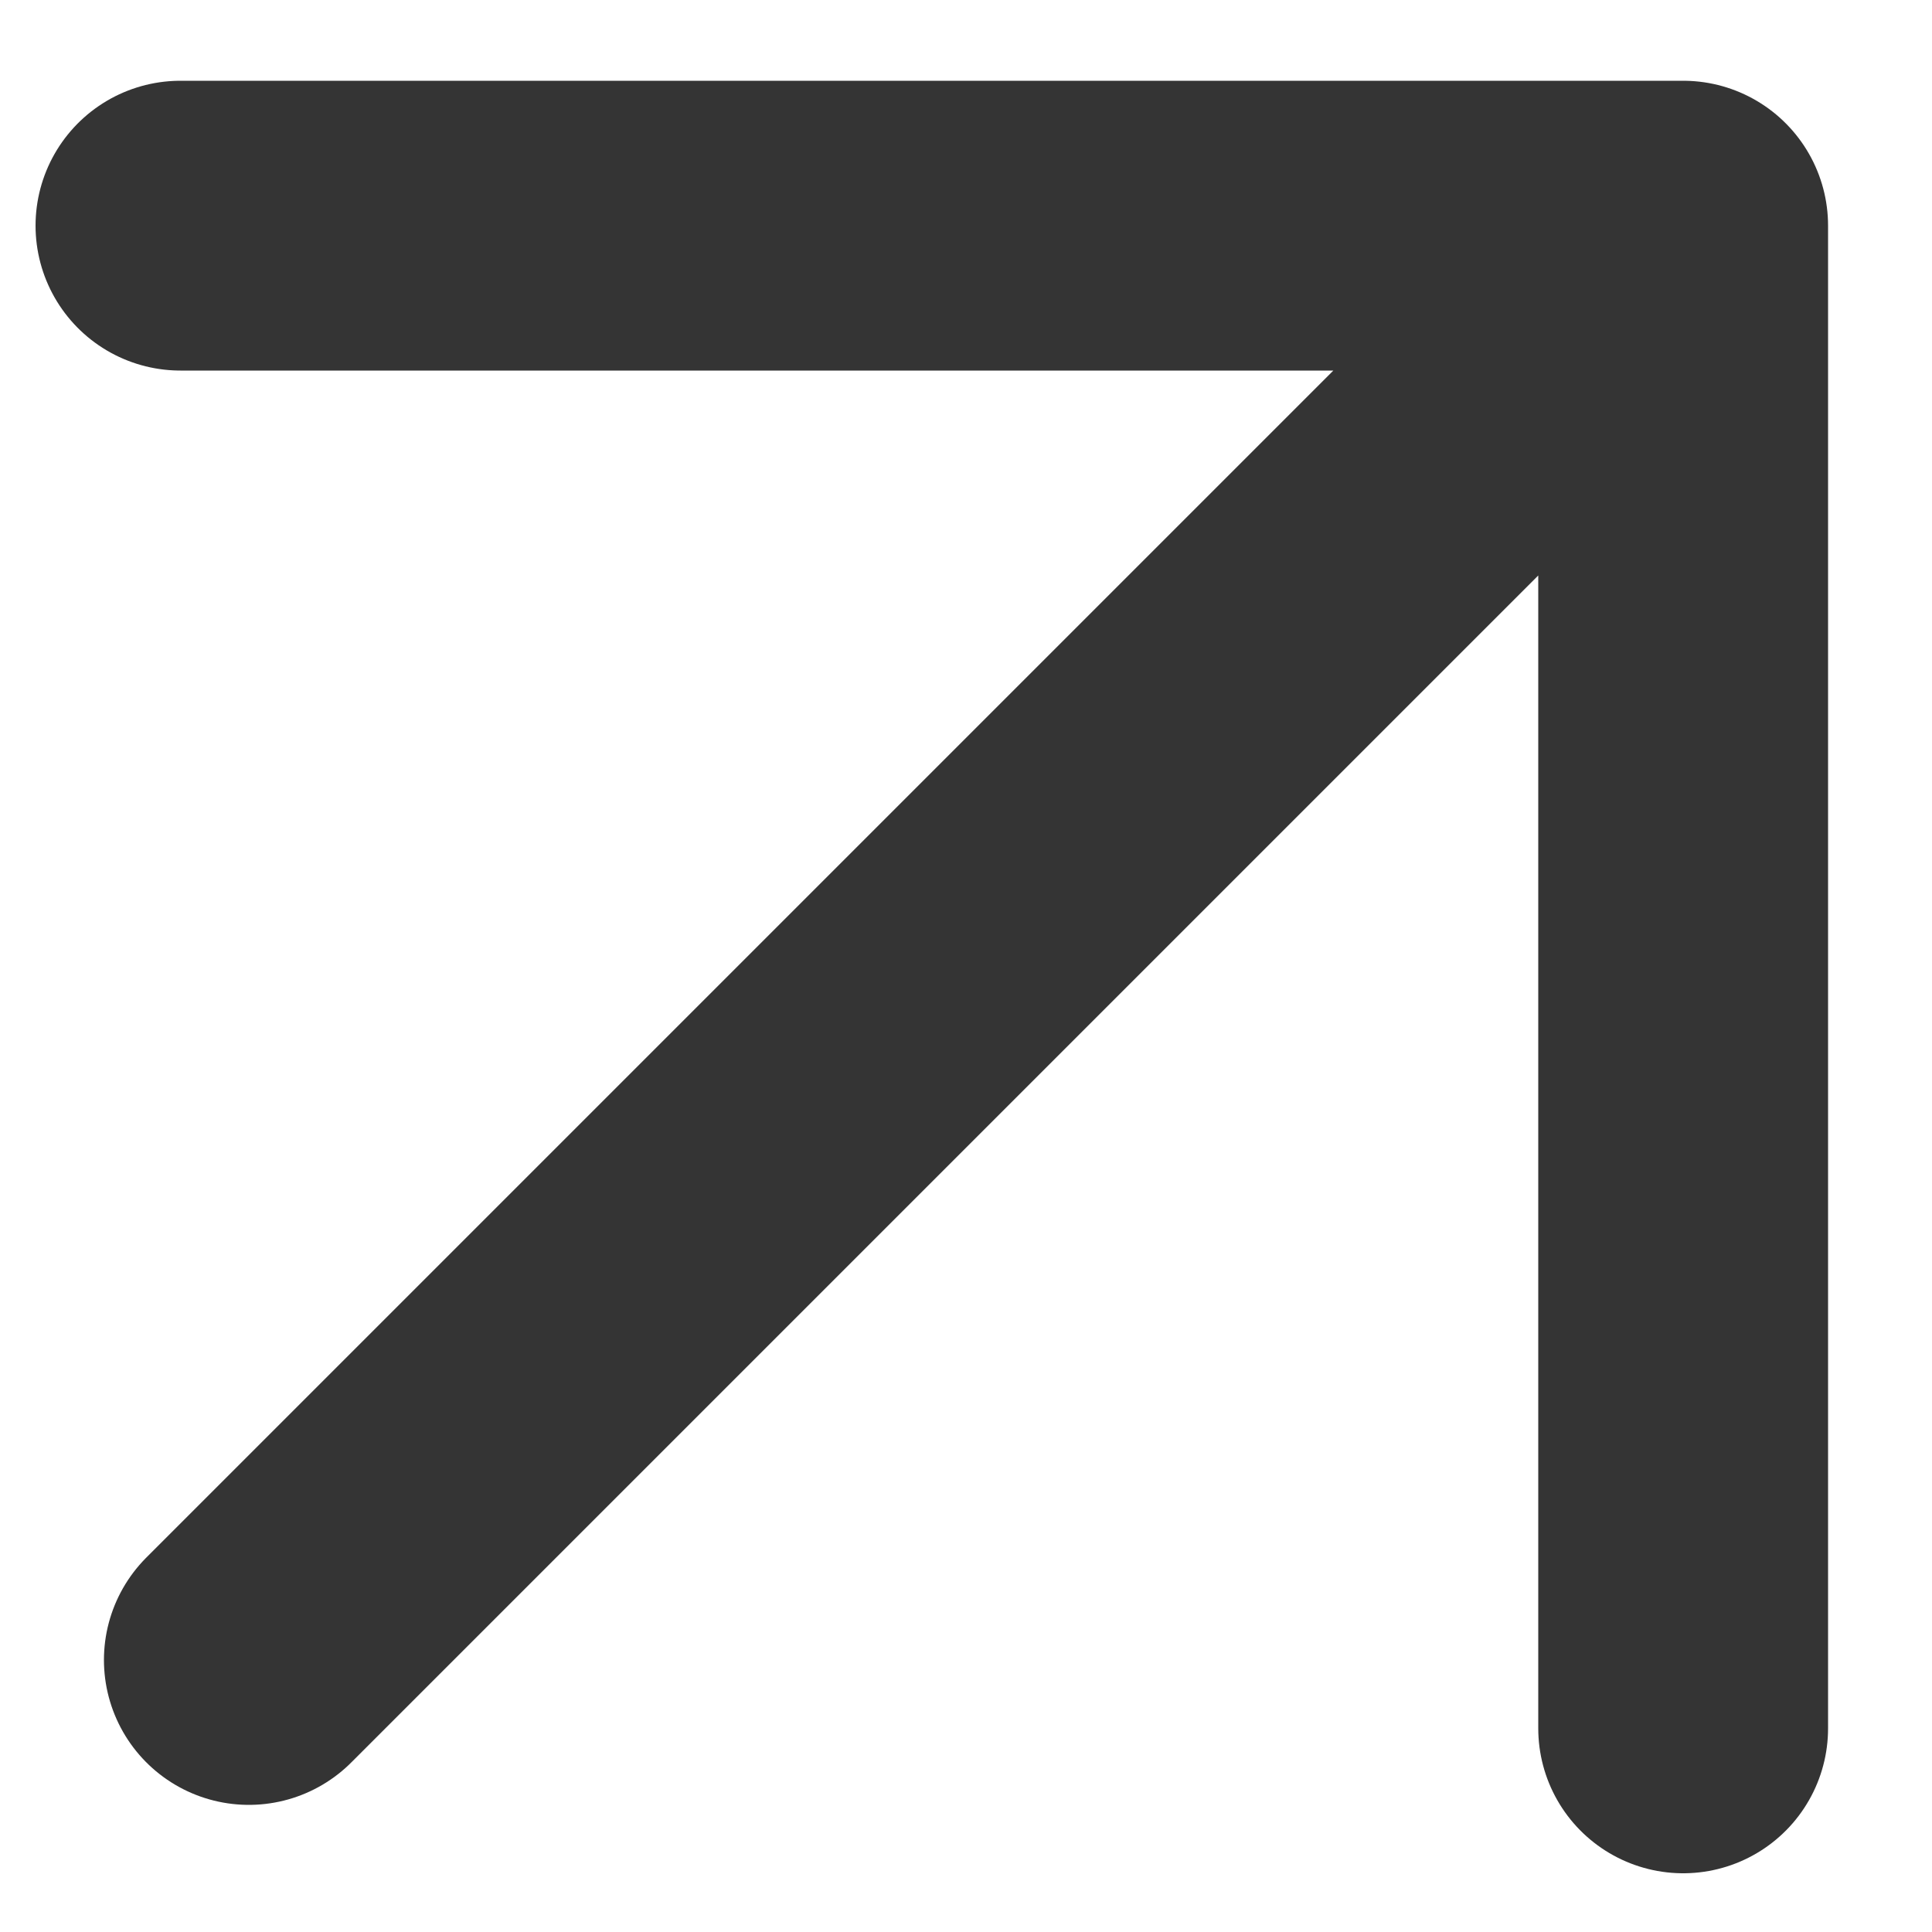 <svg xmlns="http://www.w3.org/2000/svg" width="10" height="10" viewBox="0 0 10 10" fill="none">
    <path d="M1.288 8.592L8.712 1.168M8.712 1.168H0.934M8.712 1.168V8.946" stroke="#343434" stroke-width="1.5" stroke-linecap="round" stroke-linejoin="round"/>
</svg>